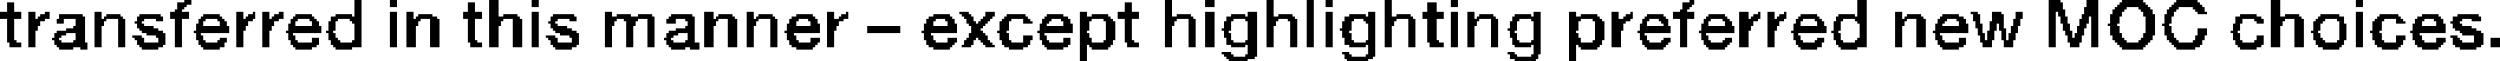 <?xml version="1.0" encoding="UTF-8" standalone="no"?>
<svg xmlns:xlink="http://www.w3.org/1999/xlink" height="1.3px" width="52.9px" xmlns="http://www.w3.org/2000/svg">
  <g transform="matrix(1.0, 0.0, 0.0, 1.0, -62.85, -80.8)">
    <path d="M66.75 80.8 L66.9 80.8 66.9 80.85 66.75 80.85 66.75 80.8 M70.35 80.8 L70.5 80.8 70.5 81.15 70.35 81.15 70.35 80.8 M71.1 80.8 L71.25 80.8 71.25 80.95 71.1 80.95 71.1 80.8 M73.2 80.8 L73.4 80.8 73.4 81.15 73.2 81.15 73.2 80.8 M74.1 80.8 L74.25 80.8 74.25 80.95 74.1 80.95 74.1 80.8 M87.5 80.8 L87.65 80.8 87.65 81.15 87.5 81.15 87.5 80.8 M88.35 80.8 L88.55 80.8 88.55 80.95 88.35 80.95 88.35 80.8 M89.65 80.8 L89.8 80.8 89.8 81.15 89.65 81.15 89.65 80.8 M90.5 80.8 L90.65 80.8 90.65 81.8 90.5 81.8 90.5 80.8 M90.9 80.8 L91.05 80.8 91.05 80.95 90.9 80.95 90.9 80.8 M92.15 80.8 L92.3 80.8 92.3 81.15 92.15 81.15 92.15 80.8 M93.55 80.8 L93.7 80.8 93.7 80.95 93.55 80.95 93.55 80.8 M98.6 80.8 L98.7 80.8 98.7 80.85 98.6 80.85 98.6 80.8 M102.15 80.8 L102.35 80.8 102.35 81.15 102.15 81.15 102.15 80.8 M106.2 80.8 L106.45 80.8 106.45 80.85 106.2 80.85 106.2 80.8 M107.0 80.8 L107.25 80.8 107.25 80.95 107.0 80.95 107.0 80.8 M107.75 80.8 L108.2 80.8 108.2 80.85 107.75 80.85 107.75 80.8 M108.9 80.8 L109.35 80.8 109.35 80.85 108.9 80.85 108.9 80.8 M110.9 80.8 L111.1 80.8 111.1 81.15 110.9 81.15 110.9 80.8 M112.7 80.8 L112.85 80.8 112.85 80.95 112.7 80.95 112.7 80.8 M63.0 80.85 L63.15 80.85 63.15 81.05 63.0 81.05 63.0 80.85 M66.6 80.85 L66.9 80.85 66.9 80.9 66.6 80.9 66.6 80.85 M72.75 80.85 L72.9 80.85 72.9 81.05 72.75 81.05 72.75 80.85 M86.65 80.85 L86.8 80.85 86.8 81.05 86.65 81.05 86.65 80.85 M93.05 80.85 L93.25 80.85 93.25 81.05 93.05 81.05 93.05 80.85 M98.45 80.85 L98.7 80.85 98.7 80.9 98.45 80.9 98.45 80.85 M106.2 80.85 L106.5 80.85 106.5 81.0 106.2 81.0 106.2 80.85 M107.7 80.85 L108.25 80.85 108.25 80.9 107.7 80.9 107.7 80.85 M108.85 80.85 L109.4 80.85 109.4 80.9 108.85 80.9 108.85 80.85 M66.6 80.9 L66.8 80.9 66.8 80.95 66.6 80.95 66.6 80.9 M98.45 80.9 L98.65 80.9 98.65 80.95 98.45 80.95 98.45 80.9 M107.65 80.9 L108.3 80.9 108.3 80.95 107.65 80.95 107.65 80.9 M108.8 80.9 L109.45 80.9 109.45 80.95 108.8 80.95 108.8 80.9 M66.6 80.95 L66.75 80.95 66.75 81.0 66.6 81.0 66.6 80.95 M98.45 80.95 L98.6 80.95 98.6 81.0 98.45 81.0 98.45 80.95 M106.95 80.95 L107.25 80.95 107.25 81.1 106.95 81.1 106.95 80.95 M107.6 80.95 L107.85 80.95 107.85 81.0 107.6 81.0 107.6 80.95 M108.1 80.95 L108.35 80.95 108.35 81.0 108.1 81.0 108.1 80.95 M108.75 80.95 L108.95 80.95 108.95 81.0 108.75 81.0 108.75 80.95 M109.25 80.95 L109.5 80.95 109.5 81.0 109.25 81.0 109.25 80.95 M66.55 81.0 L66.7 81.0 66.7 81.05 66.55 81.05 66.55 81.0 M98.4 81.0 L98.55 81.0 98.55 81.05 98.4 81.05 98.4 81.0 M106.2 81.0 L106.55 81.0 106.55 81.05 106.2 81.05 106.2 81.0 M107.55 81.0 L107.8 81.0 107.8 81.05 107.55 81.05 107.55 81.0 M108.15 81.0 L108.4 81.0 108.4 81.05 108.15 81.05 108.15 81.0 M108.7 81.0 L108.9 81.0 108.9 81.05 108.7 81.05 108.7 81.0 M109.3 81.0 L109.5 81.0 109.5 81.05 109.3 81.05 109.3 81.0 M62.85 81.05 L63.3 81.05 63.3 81.2 62.85 81.2 62.85 81.05 M63.45 81.05 L63.6 81.05 63.6 81.2 63.45 81.2 63.45 81.05 M63.8 81.05 L63.9 81.05 63.9 81.1 63.8 81.1 63.8 81.05 M64.85 81.05 L65.0 81.05 65.0 81.2 64.85 81.2 64.85 81.05 M66.45 81.05 L66.85 81.05 66.85 81.2 66.45 81.2 66.45 81.05 M67.85 81.05 L68.0 81.05 68.0 81.2 67.85 81.2 67.85 81.05 M68.2 81.05 L68.25 81.05 68.25 81.1 68.2 81.1 68.2 81.05 M68.4 81.05 L68.55 81.05 68.55 81.2 68.4 81.2 68.4 81.05 M68.75 81.05 L68.85 81.05 68.85 81.1 68.75 81.1 68.75 81.05 M71.1 81.05 L71.25 81.05 71.25 81.8 71.1 81.8 71.1 81.05 M71.45 81.05 L71.6 81.05 71.6 81.2 71.45 81.2 71.45 81.05 M72.65 81.05 L73.05 81.05 73.05 81.2 72.65 81.2 72.65 81.05 M74.1 81.05 L74.25 81.05 74.25 81.8 74.1 81.8 74.1 81.05 M75.65 81.05 L75.8 81.05 75.8 81.15 75.65 81.15 75.65 81.05 M77.75 81.05 L77.95 81.05 77.95 81.2 77.75 81.2 77.75 81.05 M78.65 81.05 L78.8 81.05 78.8 81.2 78.65 81.2 78.65 81.05 M80.35 81.05 L80.5 81.05 80.5 81.2 80.35 81.2 80.35 81.05 M80.75 81.05 L80.8 81.05 80.8 81.1 80.75 81.1 80.75 81.05 M83.15 81.05 L83.35 81.05 83.35 81.1 83.15 81.1 83.15 81.05 M83.7 81.05 L83.9 81.05 83.9 81.15 83.7 81.15 83.7 81.05 M85.7 81.05 L85.85 81.05 85.85 81.15 85.7 81.15 85.7 81.05 M86.5 81.05 L86.95 81.05 86.95 81.2 86.5 81.2 86.5 81.05 M88.35 81.05 L88.55 81.05 88.55 81.8 88.35 81.8 88.35 81.05 M89.25 81.05 L89.45 81.05 89.45 81.15 89.25 81.15 89.25 81.05 M90.9 81.05 L91.05 81.05 91.05 81.8 90.9 81.8 90.9 81.05 M91.8 81.05 L91.95 81.05 91.95 81.15 91.8 81.15 91.8 81.05 M92.95 81.05 L93.4 81.05 93.4 81.2 92.95 81.2 92.95 81.05 M93.55 81.05 L93.7 81.05 93.7 81.8 93.55 81.8 93.55 81.05 M93.9 81.05 L94.05 81.05 94.05 81.2 93.9 81.2 93.9 81.05 M95.3 81.05 L95.45 81.05 95.45 81.15 95.3 81.15 95.3 81.05 M96.05 81.05 L96.2 81.05 96.2 81.15 96.05 81.15 96.05 81.05 M96.95 81.05 L97.1 81.05 97.1 81.2 96.95 81.2 96.95 81.05 M97.35 81.05 L97.4 81.05 97.4 81.1 97.35 81.1 97.35 81.05 M98.25 81.05 L98.7 81.05 98.7 81.2 98.25 81.2 98.25 81.05 M99.65 81.05 L99.85 81.05 99.85 81.2 99.65 81.2 99.65 81.05 M100.05 81.05 L100.1 81.05 100.1 81.1 100.05 81.1 100.05 81.05 M100.25 81.05 L100.4 81.05 100.4 81.2 100.25 81.2 100.25 81.05 M100.6 81.05 L100.65 81.05 100.65 81.1 100.6 81.1 100.6 81.05 M102.95 81.05 L103.1 81.05 103.1 81.2 102.95 81.2 102.95 81.05 M104.55 81.05 L104.7 81.05 104.7 81.1 104.55 81.1 104.55 81.05 M105.0 81.05 L105.2 81.05 105.2 81.1 105.0 81.1 105.0 81.05 M105.5 81.05 L105.65 81.05 105.65 81.2 105.5 81.2 105.5 81.05 M106.2 81.05 L106.35 81.05 106.35 81.8 106.2 81.8 106.2 81.05 M106.4 81.05 L106.55 81.05 106.55 81.15 106.4 81.15 106.4 81.05 M107.55 81.05 L107.75 81.05 107.75 81.1 107.55 81.1 107.55 81.05 M108.2 81.05 L108.4 81.05 108.4 81.1 108.2 81.1 108.2 81.05 M108.7 81.05 L108.85 81.05 108.85 81.1 108.7 81.1 108.7 81.05 M109.35 81.05 L109.55 81.05 109.55 81.1 109.35 81.1 109.35 81.05 M112.7 81.05 L112.85 81.05 112.85 81.8 112.7 81.8 112.7 81.05 M63.7 81.1 L63.9 81.1 63.9 81.15 63.7 81.15 63.7 81.1 M64.1 81.1 L64.6 81.1 64.6 81.15 64.1 81.15 64.1 81.1 M65.1 81.1 L65.4 81.1 65.4 81.15 65.1 81.15 65.1 81.1 M65.8 81.1 L66.25 81.1 66.25 81.15 65.8 81.15 65.8 81.1 M67.15 81.1 L67.5 81.1 67.5 81.15 67.15 81.15 67.15 81.1 M68.1 81.1 L68.25 81.1 68.25 81.15 68.1 81.15 68.1 81.1 M68.65 81.1 L68.85 81.1 68.85 81.15 68.65 81.15 68.65 81.1 M69.1 81.1 L69.45 81.1 69.45 81.15 69.1 81.15 69.1 81.1 M69.95 81.1 L70.3 81.1 70.3 81.15 69.95 81.15 69.95 81.1 M71.7 81.1 L72.0 81.1 72.0 81.15 71.7 81.15 71.7 81.1 M73.5 81.1 L73.8 81.1 73.8 81.15 73.5 81.15 73.5 81.1 M74.55 81.1 L75.0 81.1 75.0 81.15 74.55 81.15 74.55 81.1 M75.9 81.1 L76.2 81.1 76.2 81.15 75.9 81.15 75.9 81.1 M76.35 81.1 L76.65 81.1 76.65 81.15 76.35 81.15 76.35 81.1 M77.05 81.1 L77.5 81.1 77.5 81.15 77.05 81.15 77.05 81.1 M78.05 81.1 L78.35 81.1 78.35 81.15 78.05 81.15 78.05 81.1 M78.9 81.1 L79.2 81.1 79.2 81.15 78.9 81.15 78.9 81.1 M79.7 81.1 L80.05 81.1 80.05 81.15 79.7 81.15 79.7 81.1 M80.65 81.1 L80.8 81.1 80.8 81.15 80.65 81.15 80.65 81.1 M82.6 81.1 L82.95 81.1 82.95 81.15 82.6 81.15 82.6 81.1 M83.2 81.1 L83.4 81.1 83.4 81.15 83.2 81.15 83.2 81.1 M84.15 81.1 L84.55 81.1 84.55 81.15 84.15 81.15 84.15 81.1 M85.0 81.1 L85.35 81.1 85.35 81.15 85.0 81.15 85.0 81.1 M85.95 81.1 L86.3 81.1 86.3 81.15 85.95 81.15 85.95 81.1 M87.75 81.1 L88.05 81.1 88.05 81.15 87.75 81.15 87.75 81.1 M88.9 81.1 L89.2 81.1 89.2 81.15 88.9 81.15 88.9 81.1 M89.9 81.1 L90.2 81.1 90.2 81.15 89.9 81.15 89.9 81.1 M91.4 81.1 L91.75 81.1 91.75 81.15 91.4 81.15 91.4 81.1 M92.4 81.1 L92.7 81.1 92.7 81.15 92.4 81.15 92.4 81.1 M94.15 81.1 L94.45 81.1 94.45 81.15 94.15 81.15 94.15 81.1 M94.9 81.1 L95.25 81.1 95.25 81.15 94.9 81.15 94.9 81.1 M96.3 81.1 L96.65 81.1 96.65 81.15 96.3 81.15 96.3 81.1 M97.25 81.1 L97.4 81.1 97.4 81.15 97.25 81.15 97.25 81.1 M97.7 81.1 L98.05 81.1 98.05 81.15 97.7 81.15 97.7 81.1 M99.0 81.1 L99.35 81.1 99.35 81.15 99.0 81.15 99.0 81.1 M99.95 81.1 L100.1 81.1 100.1 81.15 99.95 81.15 99.95 81.1 M100.5 81.1 L100.65 81.1 100.65 81.15 100.5 81.15 100.5 81.1 M100.95 81.1 L101.3 81.1 101.3 81.15 100.95 81.15 100.95 81.1 M101.75 81.1 L102.1 81.1 102.1 81.15 101.75 81.15 101.75 81.1 M103.2 81.1 L103.5 81.1 103.5 81.15 103.2 81.15 103.2 81.1 M103.95 81.1 L104.3 81.1 104.3 81.15 103.95 81.15 103.95 81.1 M104.6 81.1 L104.75 81.1 104.75 81.25 104.6 81.25 104.6 81.1 M105.0 81.1 L105.25 81.1 105.25 81.25 105.0 81.25 105.0 81.1 M106.9 81.1 L107.25 81.1 107.25 81.15 106.9 81.15 106.9 81.1 M107.5 81.1 L107.75 81.1 107.75 81.15 107.5 81.15 107.5 81.1 M108.2 81.1 L108.45 81.1 108.45 81.15 108.2 81.15 108.2 81.1 M108.65 81.1 L108.85 81.1 108.85 81.15 108.65 81.15 108.65 81.1 M110.25 81.1 L110.6 81.1 110.6 81.15 110.25 81.15 110.25 81.1 M111.2 81.1 L111.5 81.1 111.5 81.15 111.2 81.15 111.2 81.1 M111.95 81.1 L112.35 81.1 112.35 81.15 111.95 81.15 111.95 81.1 M113.2 81.1 L113.6 81.1 113.6 81.15 113.2 81.15 113.2 81.1 M114.1 81.1 L114.45 81.1 114.45 81.15 114.1 81.15 114.1 81.1 M114.85 81.1 L115.3 81.1 115.3 81.15 114.85 81.15 114.85 81.1 M63.65 81.15 L63.9 81.15 63.9 81.2 63.65 81.2 63.65 81.15 M64.1 81.15 L64.65 81.15 64.65 81.2 64.1 81.2 64.1 81.15 M65.05 81.15 L65.45 81.15 65.45 81.2 65.05 81.2 65.05 81.15 M65.75 81.15 L66.3 81.15 66.3 81.2 65.75 81.2 65.75 81.15 M67.1 81.15 L67.55 81.15 67.55 81.2 67.1 81.2 67.1 81.15 M68.05 81.15 L68.25 81.15 68.25 81.2 68.05 81.2 68.05 81.15 M68.6 81.15 L68.85 81.15 68.85 81.2 68.6 81.2 68.6 81.15 M69.05 81.15 L69.5 81.15 69.5 81.2 69.05 81.2 69.05 81.15 M69.85 81.15 L70.5 81.15 70.5 81.2 69.85 81.2 69.85 81.15 M71.65 81.15 L72.1 81.15 72.1 81.2 71.65 81.2 71.65 81.15 M73.2 81.15 L73.85 81.15 73.85 81.2 73.2 81.2 73.2 81.15 M74.5 81.15 L75.05 81.15 75.05 81.2 74.5 81.2 74.5 81.15 M75.65 81.15 L76.7 81.15 76.7 81.2 75.65 81.2 75.65 81.15 M77.0 81.15 L77.55 81.15 77.55 81.2 77.0 81.2 77.0 81.15 M78.0 81.15 L78.4 81.15 78.4 81.2 78.0 81.2 78.0 81.15 M78.85 81.15 L79.25 81.15 79.25 81.2 78.85 81.2 78.85 81.15 M79.6 81.15 L80.1 81.15 80.1 81.2 79.6 81.2 79.6 81.15 M80.6 81.15 L80.8 81.15 80.8 81.2 80.6 81.2 80.6 81.15 M82.5 81.15 L83.0 81.15 83.0 81.2 82.5 81.2 82.5 81.15 M83.25 81.15 L83.45 81.15 83.45 81.2 83.25 81.2 83.25 81.15 M83.65 81.15 L83.85 81.15 83.85 81.2 83.65 81.2 83.65 81.15 M84.1 81.15 L84.6 81.15 84.6 81.2 84.1 81.2 84.1 81.15 M84.95 81.15 L85.45 81.15 85.45 81.2 84.95 81.2 84.95 81.15 M85.7 81.15 L86.35 81.15 86.35 81.2 85.7 81.2 85.7 81.15 M87.5 81.15 L88.1 81.15 88.1 81.2 87.5 81.2 87.5 81.15 M88.8 81.15 L89.45 81.15 89.45 81.2 88.8 81.2 88.8 81.15 M89.65 81.15 L90.25 81.15 90.25 81.2 89.65 81.2 89.65 81.15 M91.3 81.15 L91.95 81.15 91.95 81.2 91.3 81.2 91.3 81.15 M92.15 81.15 L92.75 81.15 92.75 81.2 92.15 81.2 92.15 81.15 M94.1 81.15 L94.5 81.15 94.5 81.2 94.1 81.2 94.1 81.15 M94.85 81.15 L95.45 81.15 95.45 81.2 94.85 81.2 94.85 81.15 M96.05 81.15 L96.7 81.15 96.7 81.2 96.05 81.2 96.05 81.15 M97.2 81.15 L97.4 81.15 97.4 81.2 97.2 81.2 97.2 81.15 M97.65 81.15 L98.1 81.15 98.1 81.2 97.65 81.2 97.65 81.15 M98.95 81.15 L99.4 81.15 99.4 81.2 98.95 81.2 98.95 81.15 M99.9 81.15 L100.1 81.15 100.1 81.2 99.9 81.2 99.9 81.15 M100.45 81.15 L100.65 81.15 100.65 81.2 100.45 81.2 100.45 81.15 M100.9 81.15 L101.35 81.15 101.35 81.2 100.9 81.2 100.9 81.15 M101.7 81.15 L102.35 81.15 102.35 81.2 101.7 81.2 101.7 81.15 M103.15 81.15 L103.55 81.15 103.55 81.2 103.15 81.2 103.15 81.15 M103.9 81.15 L104.4 81.15 104.4 81.2 103.9 81.2 103.9 81.15 M106.45 81.15 L106.6 81.15 106.6 81.3 106.45 81.3 106.45 81.15 M106.9 81.15 L107.05 81.15 107.05 81.2 106.9 81.2 106.9 81.15 M107.1 81.15 L107.25 81.15 107.25 81.8 107.1 81.8 107.1 81.15 M107.5 81.15 L107.7 81.15 107.7 81.3 107.5 81.3 107.5 81.15 M108.25 81.15 L108.45 81.15 108.45 81.5 108.25 81.5 108.25 81.15 M108.65 81.15 L108.8 81.15 108.8 81.3 108.65 81.3 108.65 81.15 M110.15 81.15 L110.7 81.15 110.7 81.2 110.15 81.2 110.15 81.15 M110.9 81.15 L111.55 81.15 111.55 81.2 110.9 81.2 110.9 81.15 M111.9 81.15 L112.45 81.15 112.45 81.2 111.9 81.2 111.9 81.15 M113.15 81.15 L113.65 81.15 113.65 81.2 113.15 81.2 113.15 81.15 M114.0 81.15 L114.5 81.15 114.5 81.2 114.0 81.2 114.0 81.15 M114.75 81.15 L115.35 81.15 115.35 81.2 114.75 81.2 114.75 81.15 M63.0 81.2 L63.15 81.2 63.15 81.65 63.0 81.65 63.0 81.2 M63.45 81.2 L63.8 81.2 63.8 81.25 63.45 81.25 63.45 81.2 M64.05 81.2 L64.2 81.2 64.2 81.3 64.05 81.3 64.05 81.2 M64.45 81.2 L64.65 81.2 64.65 81.35 64.45 81.35 64.45 81.2 M64.85 81.2 L65.1 81.2 65.1 81.25 64.85 81.25 64.85 81.2 M65.35 81.2 L65.5 81.2 65.5 81.8 65.35 81.8 65.35 81.2 M65.75 81.2 L65.9 81.2 65.9 81.25 65.75 81.25 65.75 81.2 M66.15 81.2 L66.3 81.2 66.3 81.25 66.15 81.25 66.15 81.2 M66.55 81.2 L66.7 81.2 66.7 81.8 66.55 81.8 66.55 81.2 M67.05 81.2 L67.2 81.2 67.2 81.25 67.05 81.25 67.05 81.2 M67.45 81.2 L67.6 81.2 67.6 81.25 67.45 81.25 67.45 81.2 M67.85 81.2 L68.2 81.2 68.2 81.25 67.85 81.25 67.85 81.2 M68.4 81.2 L68.75 81.2 68.75 81.25 68.4 81.25 68.4 81.2 M69.0 81.2 L69.15 81.2 69.15 81.25 69.0 81.25 69.0 81.2 M69.4 81.2 L69.55 81.2 69.55 81.25 69.4 81.25 69.4 81.2 M69.85 81.2 L70.0 81.2 70.0 81.25 69.85 81.25 69.85 81.2 M70.25 81.2 L70.5 81.2 70.5 81.25 70.25 81.25 70.25 81.2 M71.45 81.2 L71.75 81.2 71.75 81.25 71.45 81.25 71.45 81.2 M71.95 81.2 L72.15 81.2 72.15 81.8 71.95 81.8 71.95 81.2 M72.75 81.2 L72.9 81.2 72.9 81.65 72.75 81.65 72.75 81.2 M73.2 81.2 L73.5 81.2 73.5 81.25 73.2 81.25 73.2 81.2 M73.7 81.2 L73.9 81.2 73.9 81.8 73.7 81.8 73.7 81.2 M74.5 81.2 L74.65 81.2 74.65 81.25 74.5 81.25 74.5 81.2 M74.9 81.2 L75.05 81.2 75.05 81.25 74.9 81.25 74.9 81.2 M75.65 81.2 L75.9 81.2 75.9 81.25 75.65 81.25 75.65 81.2 M76.05 81.2 L76.35 81.2 76.35 81.25 76.05 81.25 76.05 81.2 M76.55 81.2 L76.7 81.2 76.7 81.8 76.55 81.8 76.55 81.2 M76.95 81.2 L77.15 81.2 77.15 81.3 76.95 81.3 76.95 81.2 M77.35 81.2 L77.55 81.2 77.55 81.25 77.35 81.25 77.35 81.2 M77.75 81.2 L78.05 81.2 78.05 81.25 77.75 81.25 77.75 81.2 M78.25 81.2 L78.45 81.2 78.45 81.8 78.25 81.8 78.25 81.2 M78.65 81.2 L78.9 81.2 78.9 81.25 78.65 81.25 78.65 81.2 M79.15 81.2 L79.3 81.2 79.3 81.8 79.15 81.8 79.15 81.2 M79.55 81.2 L79.75 81.2 79.75 81.25 79.55 81.25 79.55 81.2 M79.95 81.2 L80.15 81.2 80.15 81.25 79.95 81.25 79.95 81.2 M80.35 81.2 L80.7 81.2 80.7 81.25 80.35 81.25 80.35 81.2 M82.45 81.2 L82.65 81.2 82.65 81.25 82.45 81.25 82.45 81.2 M82.85 81.2 L83.05 81.2 83.05 81.25 82.85 81.25 82.85 81.2 M83.3 81.2 L83.45 81.2 83.45 81.25 83.3 81.25 83.3 81.2 M83.6 81.2 L83.8 81.2 83.8 81.25 83.6 81.25 83.6 81.2 M84.05 81.2 L84.25 81.2 84.25 81.25 84.05 81.25 84.05 81.2 M84.5 81.2 L84.65 81.2 84.65 81.25 84.5 81.25 84.5 81.2 M84.9 81.2 L85.1 81.2 85.1 81.25 84.9 81.25 84.9 81.2 M85.3 81.2 L85.5 81.2 85.5 81.25 85.3 81.25 85.3 81.2 M85.7 81.2 L85.95 81.2 85.95 81.25 85.7 81.25 85.7 81.2 M86.2 81.2 L86.4 81.2 86.4 81.25 86.2 81.25 86.2 81.2 M86.65 81.2 L86.8 81.2 86.8 81.65 86.65 81.65 86.65 81.2 M87.5 81.2 L87.75 81.2 87.75 81.25 87.5 81.25 87.5 81.2 M88.0 81.2 L88.15 81.2 88.15 81.8 88.0 81.8 88.0 81.2 M88.8 81.2 L88.95 81.2 88.95 81.25 88.8 81.25 88.8 81.2 M89.2 81.2 L89.45 81.2 89.45 81.25 89.2 81.25 89.2 81.2 M89.65 81.2 L89.9 81.2 89.9 81.25 89.65 81.25 89.65 81.2 M90.1 81.2 L90.3 81.2 90.3 81.25 90.1 81.25 90.1 81.2 M91.3 81.2 L91.5 81.2 91.5 81.25 91.3 81.25 91.3 81.2 M91.7 81.2 L91.95 81.2 91.95 81.25 91.7 81.25 91.7 81.2 M92.15 81.2 L92.4 81.2 92.4 81.25 92.15 81.25 92.15 81.2 M92.65 81.2 L92.8 81.2 92.8 81.8 92.65 81.8 92.65 81.2 M93.05 81.2 L93.25 81.2 93.25 81.65 93.05 81.65 93.05 81.2 M93.9 81.2 L94.15 81.2 94.15 81.25 93.9 81.25 93.9 81.2 M94.4 81.2 L94.55 81.2 94.55 81.8 94.4 81.8 94.4 81.2 M94.85 81.2 L95.0 81.2 95.0 81.25 94.85 81.25 94.85 81.2 M95.25 81.2 L95.45 81.2 95.45 81.25 95.25 81.25 95.25 81.2 M96.05 81.2 L96.3 81.2 96.3 81.25 96.05 81.25 96.05 81.2 M96.55 81.2 L96.75 81.2 96.75 81.25 96.55 81.25 96.55 81.2 M96.95 81.2 L97.35 81.2 97.35 81.25 96.95 81.25 96.95 81.2 M97.6 81.2 L97.75 81.2 97.75 81.25 97.6 81.25 97.6 81.2 M97.95 81.2 L98.15 81.2 98.15 81.25 97.95 81.25 97.95 81.2 M98.4 81.2 L98.55 81.2 98.55 81.8 98.4 81.8 98.4 81.2 M98.9 81.2 L99.05 81.2 99.05 81.25 98.9 81.25 98.9 81.2 M99.3 81.2 L99.45 81.2 99.45 81.25 99.3 81.25 99.3 81.2 M99.65 81.2 L100.05 81.2 100.05 81.25 99.65 81.25 99.65 81.2 M100.25 81.2 L100.6 81.2 100.6 81.25 100.25 81.25 100.25 81.2 M100.85 81.2 L101.0 81.2 101.0 81.25 100.85 81.25 100.85 81.2 M101.25 81.2 L101.4 81.2 101.4 81.25 101.25 81.25 101.25 81.2 M101.7 81.2 L101.85 81.2 101.85 81.25 101.7 81.25 101.7 81.2 M102.1 81.2 L102.35 81.2 102.35 81.25 102.1 81.25 102.1 81.2 M102.95 81.2 L103.2 81.2 103.2 81.25 102.95 81.25 102.95 81.2 M103.4 81.2 L103.6 81.2 103.6 81.8 103.4 81.8 103.4 81.2 M103.85 81.2 L104.05 81.2 104.05 81.25 103.85 81.25 103.85 81.2 M104.25 81.2 L104.45 81.2 104.45 81.25 104.25 81.25 104.25 81.2 M105.45 81.2 L105.6 81.2 105.6 81.35 105.45 81.35 105.45 81.2 M106.85 81.2 L107.05 81.2 107.05 81.3 106.85 81.3 106.85 81.2 M110.15 81.2 L110.3 81.2 110.3 81.3 110.15 81.3 110.15 81.2 M110.55 81.2 L110.75 81.2 110.75 81.25 110.55 81.25 110.55 81.2 M110.9 81.2 L111.2 81.2 111.2 81.25 110.9 81.25 110.9 81.2 M111.4 81.2 L111.6 81.2 111.6 81.8 111.4 81.8 111.4 81.2 M111.85 81.2 L112.05 81.2 112.05 81.25 111.85 81.25 111.85 81.2 M112.3 81.2 L112.45 81.2 112.45 81.25 112.3 81.25 112.3 81.2 M113.1 81.2 L113.3 81.2 113.3 81.25 113.1 81.25 113.1 81.2 M113.55 81.2 L113.7 81.2 113.7 81.25 113.55 81.25 113.55 81.2 M113.95 81.2 L114.15 81.2 114.15 81.25 113.95 81.25 113.95 81.2 M114.35 81.2 L114.55 81.2 114.55 81.25 114.35 81.25 114.35 81.2 M114.75 81.2 L114.95 81.2 114.95 81.25 114.75 81.25 114.75 81.2 M115.15 81.2 L115.35 81.2 115.35 81.25 115.15 81.25 115.15 81.2 M63.45 81.25 L63.7 81.25 63.7 81.35 63.45 81.35 63.45 81.25 M64.85 81.25 L65.05 81.25 65.05 81.35 64.85 81.35 64.85 81.25 M65.7 81.25 L65.85 81.25 65.85 81.3 65.7 81.3 65.7 81.25 M67.05 81.25 L67.15 81.25 67.15 81.3 67.05 81.3 67.05 81.25 M67.5 81.25 L67.65 81.25 67.65 81.35 67.5 81.35 67.5 81.25 M67.85 81.25 L68.1 81.25 68.1 81.35 67.85 81.35 67.85 81.25 M68.4 81.25 L68.65 81.25 68.65 81.35 68.4 81.35 68.4 81.25 M69.0 81.25 L69.1 81.25 69.1 81.3 69.0 81.3 69.0 81.25 M69.45 81.25 L69.6 81.25 69.6 81.35 69.45 81.35 69.45 81.25 M69.8 81.25 L69.95 81.25 69.95 81.45 69.8 81.45 69.8 81.25 M70.3 81.25 L70.5 81.25 70.5 81.3 70.3 81.3 70.3 81.25 M71.45 81.25 L71.7 81.25 71.7 81.35 71.45 81.35 71.45 81.25 M73.2 81.25 L73.45 81.25 73.45 81.35 73.2 81.35 73.2 81.25 M74.45 81.25 L74.6 81.25 74.6 81.3 74.45 81.3 74.45 81.25 M75.65 81.25 L75.85 81.25 75.85 81.35 75.65 81.35 75.65 81.25 M76.1 81.25 L76.3 81.25 76.3 81.35 76.1 81.35 76.1 81.25 M77.4 81.25 L77.55 81.25 77.55 81.35 77.4 81.35 77.4 81.25 M77.75 81.25 L78.0 81.25 78.0 81.35 77.75 81.35 77.75 81.25 M78.65 81.25 L78.85 81.25 78.85 81.35 78.65 81.35 78.65 81.25 M79.55 81.25 L79.7 81.25 79.7 81.3 79.55 81.3 79.55 81.25 M80.0 81.25 L80.15 81.25 80.15 81.3 80.0 81.3 80.0 81.25 M80.35 81.25 L80.6 81.25 80.6 81.35 80.35 81.35 80.35 81.25 M82.45 81.25 L82.6 81.25 82.6 81.3 82.45 81.3 82.45 81.25 M82.9 81.25 L83.05 81.25 83.05 81.3 82.9 81.3 82.9 81.25 M83.3 81.25 L83.5 81.25 83.5 81.3 83.3 81.3 83.3 81.25 M83.55 81.25 L83.75 81.25 83.75 81.3 83.55 81.3 83.55 81.25 M84.0 81.25 L84.2 81.25 84.2 81.45 84.0 81.45 84.0 81.25 M84.5 81.25 L84.7 81.25 84.7 81.3 84.5 81.3 84.5 81.25 M84.9 81.25 L85.05 81.25 85.05 81.3 84.9 81.3 84.9 81.25 M85.35 81.25 L85.5 81.25 85.5 81.3 85.35 81.3 85.35 81.25 M85.7 81.25 L85.9 81.25 85.9 81.45 85.7 81.45 85.7 81.25 M86.25 81.25 L86.45 81.25 86.45 81.65 86.25 81.65 86.25 81.25 M87.5 81.25 L87.7 81.25 87.7 81.35 87.5 81.35 87.5 81.25 M88.75 81.25 L88.9 81.25 88.9 81.4 88.75 81.4 88.75 81.25 M89.25 81.25 L89.45 81.25 89.45 81.65 89.25 81.65 89.25 81.25 M89.65 81.25 L89.85 81.25 89.85 81.35 89.65 81.35 89.65 81.25 M90.15 81.25 L90.3 81.25 90.3 81.8 90.15 81.8 90.15 81.25 M91.25 81.25 L91.45 81.25 91.45 81.4 91.25 81.4 91.25 81.25 M91.75 81.25 L91.95 81.25 91.95 81.3 91.75 81.3 91.75 81.25 M92.15 81.25 L92.35 81.25 92.35 81.35 92.15 81.35 92.15 81.25 M93.9 81.25 L94.1 81.25 94.1 81.35 93.9 81.35 93.9 81.25 M94.8 81.25 L94.95 81.25 94.95 81.4 94.8 81.4 94.8 81.25 M95.3 81.25 L95.45 81.25 95.45 81.65 95.3 81.65 95.3 81.25 M96.05 81.25 L96.25 81.25 96.25 81.45 96.05 81.45 96.05 81.25 M96.6 81.25 L96.8 81.25 96.8 81.65 96.6 81.65 96.6 81.25 M96.95 81.25 L97.25 81.25 97.25 81.3 96.95 81.3 96.95 81.25 M97.6 81.25 L97.7 81.25 97.7 81.3 97.6 81.3 97.6 81.25 M98.0 81.25 L98.15 81.25 98.15 81.3 98.0 81.3 98.0 81.25 M98.9 81.25 L99.0 81.25 99.0 81.3 98.9 81.3 98.9 81.25 M99.35 81.25 L99.5 81.25 99.5 81.35 99.35 81.35 99.35 81.25 M99.65 81.25 L99.95 81.25 99.95 81.35 99.65 81.35 99.65 81.25 M100.25 81.25 L100.5 81.25 100.5 81.35 100.25 81.35 100.25 81.25 M100.85 81.25 L100.95 81.25 100.95 81.3 100.85 81.3 100.85 81.25 M101.3 81.25 L101.45 81.25 101.45 81.35 101.3 81.35 101.3 81.25 M101.65 81.25 L101.8 81.25 101.8 81.45 101.65 81.45 101.65 81.25 M102.15 81.25 L102.35 81.25 102.35 81.3 102.15 81.3 102.15 81.25 M102.95 81.25 L103.15 81.25 103.15 81.35 102.95 81.35 102.95 81.25 M103.85 81.25 L104.0 81.25 104.0 81.3 103.85 81.3 103.85 81.25 M104.3 81.25 L104.45 81.25 104.45 81.3 104.3 81.3 104.3 81.25 M104.65 81.25 L104.75 81.25 104.75 81.3 104.65 81.3 104.65 81.25 M104.95 81.25 L105.25 81.25 105.25 81.3 104.95 81.3 104.95 81.25 M110.6 81.25 L110.75 81.25 110.75 81.3 110.6 81.3 110.6 81.25 M110.9 81.25 L111.15 81.25 111.15 81.35 110.9 81.35 110.9 81.25 M111.8 81.25 L112.0 81.25 112.0 81.3 111.8 81.3 111.8 81.25 M112.35 81.25 L112.45 81.25 112.45 81.3 112.35 81.3 112.35 81.25 M113.05 81.25 L113.25 81.25 113.25 81.45 113.05 81.45 113.05 81.25 M113.55 81.25 L113.75 81.25 113.75 81.3 113.55 81.3 113.55 81.25 M113.95 81.25 L114.1 81.25 114.1 81.3 113.95 81.3 113.95 81.25 M114.4 81.25 L114.55 81.25 114.55 81.3 114.4 81.3 114.4 81.25 M114.7 81.25 L114.9 81.25 114.9 81.3 114.7 81.3 114.7 81.25 M65.75 81.3 L65.9 81.3 65.9 81.35 65.75 81.35 65.75 81.3 M67.0 81.3 L67.15 81.3 67.15 81.35 67.0 81.35 67.0 81.3 M68.95 81.3 L69.1 81.3 69.1 81.35 68.95 81.35 68.95 81.3 M70.35 81.3 L70.5 81.3 70.5 81.65 70.35 81.65 70.35 81.3 M74.5 81.3 L74.65 81.3 74.65 81.35 74.5 81.35 74.5 81.3 M79.5 81.3 L79.7 81.3 79.7 81.35 79.5 81.35 79.5 81.3 M80.0 81.3 L80.2 81.3 80.2 81.35 80.0 81.35 80.0 81.3 M82.4 81.3 L82.6 81.3 82.6 81.35 82.4 81.35 82.4 81.3 M82.9 81.3 L83.1 81.3 83.1 81.35 82.9 81.35 82.9 81.3 M83.35 81.3 L83.7 81.3 83.7 81.35 83.35 81.35 83.35 81.3 M84.85 81.3 L85.0 81.3 85.0 81.35 84.85 81.35 84.85 81.3 M85.35 81.3 L85.55 81.3 85.55 81.35 85.35 81.35 85.35 81.3 M91.8 81.3 L91.95 81.3 91.95 81.65 91.8 81.65 91.8 81.3 M96.95 81.3 L97.2 81.3 97.2 81.45 96.95 81.45 96.95 81.3 M97.55 81.3 L97.7 81.3 97.7 81.35 97.55 81.35 97.55 81.3 M98.05 81.3 L98.15 81.3 98.15 81.35 98.05 81.35 98.05 81.3 M98.85 81.3 L99.0 81.3 99.0 81.35 98.85 81.35 98.85 81.3 M100.8 81.3 L100.95 81.3 100.95 81.35 100.8 81.35 100.8 81.3 M102.2 81.3 L102.35 81.3 102.35 81.6 102.2 81.6 102.2 81.3 M103.8 81.3 L103.95 81.3 103.95 81.35 103.8 81.35 103.8 81.3 M104.3 81.3 L104.5 81.3 104.5 81.35 104.3 81.35 104.3 81.3 M104.65 81.3 L104.8 81.3 104.8 81.4 104.65 81.4 104.65 81.3 M104.95 81.3 L105.1 81.3 105.1 81.45 104.95 81.45 104.95 81.3 M105.15 81.3 L105.25 81.3 105.25 81.4 105.15 81.4 105.15 81.3 M106.5 81.3 L106.65 81.3 106.65 81.45 106.5 81.45 106.5 81.3 M106.85 81.3 L107.0 81.3 107.0 81.35 106.85 81.35 106.85 81.3 M107.45 81.3 L107.65 81.3 107.65 81.35 107.45 81.35 107.45 81.3 M108.6 81.3 L108.75 81.3 108.75 81.35 108.6 81.35 108.6 81.3 M110.1 81.3 L110.25 81.3 110.25 81.45 110.1 81.45 110.1 81.3 M111.8 81.3 L111.95 81.3 111.95 81.45 111.8 81.45 111.8 81.3 M112.35 81.3 L112.5 81.3 112.5 81.65 112.35 81.65 112.35 81.3 M113.9 81.3 L114.1 81.3 114.1 81.35 113.9 81.35 113.9 81.3 M114.4 81.3 L114.6 81.3 114.6 81.35 114.4 81.35 114.4 81.3 M114.75 81.3 L114.95 81.3 114.95 81.35 114.75 81.35 114.75 81.3 M63.45 81.35 L63.65 81.35 63.65 81.45 63.45 81.45 63.45 81.35 M64.4 81.35 L64.65 81.35 64.65 81.4 64.4 81.4 64.4 81.35 M64.85 81.35 L65.0 81.35 65.0 81.8 64.85 81.8 64.85 81.35 M65.75 81.35 L66.1 81.35 66.1 81.4 65.75 81.4 65.75 81.35 M67.0 81.35 L67.7 81.35 67.7 81.45 67.0 81.45 67.0 81.35 M67.85 81.35 L68.05 81.35 68.05 81.45 67.85 81.45 67.85 81.35 M68.4 81.35 L68.6 81.35 68.6 81.45 68.4 81.45 68.4 81.35 M68.95 81.35 L69.65 81.35 69.65 81.45 68.95 81.45 68.95 81.35 M71.45 81.35 L71.65 81.35 71.65 81.8 71.45 81.8 71.45 81.35 M73.2 81.35 L73.4 81.35 73.4 81.8 73.2 81.8 73.2 81.35 M74.5 81.35 L74.85 81.35 74.85 81.4 74.5 81.4 74.5 81.35 M75.65 81.35 L75.8 81.35 75.8 81.8 75.65 81.8 75.65 81.35 M76.1 81.35 L76.25 81.35 76.25 81.8 76.1 81.8 76.1 81.35 M77.35 81.35 L77.55 81.35 77.55 81.4 77.35 81.4 77.35 81.35 M77.75 81.35 L77.95 81.35 77.95 81.8 77.75 81.8 77.75 81.35 M78.65 81.35 L78.8 81.35 78.8 81.8 78.65 81.8 78.65 81.35 M79.5 81.35 L80.2 81.35 80.2 81.45 79.5 81.45 79.5 81.35 M80.35 81.35 L80.55 81.35 80.55 81.45 80.35 81.45 80.35 81.35 M81.2 81.35 L81.9 81.35 81.9 81.5 81.2 81.5 81.2 81.35 M82.4 81.35 L83.1 81.35 83.1 81.45 82.4 81.45 82.4 81.35 M83.4 81.35 L83.65 81.35 83.65 81.4 83.4 81.4 83.4 81.35 M84.85 81.35 L85.55 81.35 85.55 81.45 84.85 81.45 84.85 81.35 M87.5 81.35 L87.65 81.35 87.65 81.8 87.5 81.8 87.5 81.35 M89.65 81.35 L89.8 81.35 89.8 81.8 89.65 81.8 89.65 81.35 M92.15 81.35 L92.3 81.35 92.3 81.8 92.15 81.8 92.15 81.35 M93.9 81.35 L94.05 81.35 94.05 81.8 93.9 81.8 93.9 81.35 M97.55 81.35 L98.2 81.35 98.2 81.45 97.55 81.45 97.55 81.35 M98.85 81.35 L99.55 81.35 99.55 81.45 98.85 81.45 98.85 81.35 M99.65 81.35 L99.9 81.35 99.9 81.45 99.65 81.45 99.65 81.35 M100.25 81.35 L100.45 81.35 100.45 81.45 100.25 81.45 100.25 81.35 M100.8 81.35 L101.5 81.35 101.5 81.45 100.8 81.45 100.8 81.35 M102.95 81.35 L103.1 81.35 103.1 81.8 102.95 81.8 102.95 81.35 M103.8 81.35 L104.5 81.35 104.5 81.45 103.8 81.45 103.8 81.35 M105.4 81.35 L105.55 81.35 105.55 81.5 105.4 81.5 105.4 81.35 M106.8 81.35 L107.0 81.35 107.0 81.4 106.8 81.4 106.8 81.35 M107.5 81.35 L107.7 81.35 107.7 81.5 107.5 81.5 107.5 81.35 M108.65 81.35 L108.8 81.35 108.8 81.5 108.65 81.5 108.65 81.35 M110.9 81.35 L111.1 81.35 111.1 81.8 110.9 81.8 110.9 81.35 M113.9 81.35 L114.6 81.35 114.6 81.45 113.9 81.45 113.9 81.35 M114.75 81.35 L115.15 81.35 115.15 81.4 114.75 81.4 114.75 81.35 M64.25 81.4 L64.65 81.4 64.65 81.45 64.25 81.45 64.25 81.4 M65.8 81.4 L66.2 81.4 66.2 81.45 65.8 81.45 65.8 81.4 M74.55 81.4 L74.95 81.4 74.95 81.45 74.55 81.45 74.55 81.4 M77.15 81.4 L77.55 81.4 77.55 81.45 77.15 81.45 77.15 81.4 M83.4 81.4 L83.6 81.4 83.6 81.45 83.4 81.45 83.4 81.4 M88.7 81.4 L88.9 81.4 88.9 81.45 88.7 81.45 88.7 81.4 M91.2 81.4 L91.45 81.4 91.45 81.45 91.2 81.45 91.2 81.4 M94.75 81.4 L94.95 81.4 94.95 81.45 94.75 81.45 94.75 81.4 M104.7 81.4 L104.8 81.4 104.8 81.5 104.7 81.5 104.7 81.4 M105.15 81.4 L105.3 81.4 105.3 81.45 105.15 81.45 105.15 81.4 M106.8 81.4 L106.95 81.4 106.95 81.5 106.8 81.5 106.8 81.4 M109.35 81.4 L109.55 81.4 109.55 81.55 109.35 81.55 109.35 81.4 M114.8 81.4 L115.25 81.4 115.25 81.45 114.8 81.45 114.8 81.4 M63.45 81.45 L63.6 81.45 63.6 81.8 63.45 81.8 63.45 81.45 M64.05 81.45 L64.65 81.45 64.65 81.5 64.05 81.5 64.05 81.45 M65.85 81.45 L66.3 81.45 66.3 81.5 65.85 81.5 65.85 81.45 M66.95 81.45 L67.7 81.45 67.7 81.5 66.95 81.5 66.95 81.45 M67.85 81.45 L68.0 81.45 68.0 81.8 67.85 81.8 67.85 81.45 M68.4 81.45 L68.55 81.45 68.55 81.8 68.4 81.8 68.4 81.45 M68.9 81.45 L69.65 81.45 69.65 81.5 68.9 81.5 68.9 81.45 M69.75 81.45 L69.9 81.45 69.9 81.5 69.75 81.5 69.75 81.45 M74.6 81.45 L75.05 81.45 75.05 81.5 74.6 81.5 74.6 81.45 M77.0 81.45 L77.55 81.45 77.55 81.5 77.0 81.5 77.0 81.45 M79.45 81.45 L80.2 81.45 80.2 81.5 79.45 81.5 79.45 81.45 M80.35 81.45 L80.5 81.45 80.5 81.8 80.35 81.8 80.35 81.45 M82.35 81.45 L83.1 81.45 83.1 81.5 82.35 81.5 82.35 81.45 M83.4 81.45 L83.65 81.45 83.65 81.5 83.4 81.5 83.4 81.45 M83.95 81.45 L84.15 81.45 84.15 81.5 83.95 81.5 83.95 81.45 M84.8 81.45 L85.55 81.45 85.55 81.5 84.8 81.5 84.8 81.45 M85.7 81.45 L85.85 81.45 85.85 81.5 85.7 81.5 85.7 81.45 M88.75 81.45 L88.85 81.45 88.85 81.5 88.75 81.5 88.75 81.45 M91.25 81.45 L91.4 81.45 91.4 81.5 91.25 81.5 91.25 81.45 M94.8 81.45 L94.9 81.45 94.9 81.5 94.8 81.5 94.8 81.45 M96.05 81.45 L96.2 81.45 96.2 81.5 96.05 81.5 96.05 81.45 M96.95 81.45 L97.15 81.45 97.15 81.8 96.95 81.8 96.95 81.45 M97.5 81.45 L98.2 81.45 98.2 81.5 97.5 81.5 97.5 81.45 M98.8 81.45 L99.55 81.45 99.55 81.5 98.8 81.5 98.8 81.45 M99.65 81.45 L99.85 81.45 99.85 81.8 99.65 81.8 99.65 81.45 M100.25 81.45 L100.4 81.45 100.4 81.8 100.25 81.8 100.25 81.45 M100.75 81.45 L101.5 81.45 101.5 81.5 100.75 81.5 100.75 81.45 M101.6 81.45 L101.75 81.45 101.75 81.5 101.6 81.5 101.6 81.45 M103.75 81.45 L104.5 81.45 104.5 81.5 103.75 81.5 103.75 81.45 M104.9 81.45 L105.05 81.45 105.05 81.65 104.9 81.65 104.9 81.45 M105.2 81.45 L105.3 81.45 105.3 81.65 105.2 81.65 105.2 81.45 M106.55 81.45 L106.7 81.45 106.7 81.55 106.55 81.55 106.55 81.45 M110.05 81.45 L110.2 81.45 110.2 81.5 110.05 81.5 110.05 81.45 M111.75 81.45 L111.9 81.45 111.9 81.5 111.75 81.5 111.75 81.45 M113.0 81.45 L113.2 81.45 113.2 81.5 113.0 81.5 113.0 81.45 M113.85 81.45 L114.6 81.45 114.6 81.5 113.85 81.5 113.85 81.45 M114.9 81.45 L115.35 81.45 115.35 81.5 114.9 81.5 114.9 81.45 M64.0 81.5 L64.25 81.5 64.25 81.55 64.0 81.55 64.0 81.5 M64.45 81.5 L64.65 81.5 64.65 81.65 64.45 81.65 64.45 81.5 M65.95 81.5 L66.35 81.5 66.35 81.55 65.95 81.55 65.95 81.5 M67.0 81.5 L67.1 81.5 67.1 81.55 67.0 81.55 67.0 81.5 M68.95 81.5 L69.05 81.5 69.05 81.55 68.95 81.55 68.95 81.5 M69.8 81.5 L69.95 81.5 69.95 81.6 69.8 81.6 69.8 81.5 M74.7 81.5 L75.1 81.5 75.1 81.55 74.7 81.55 74.7 81.5 M76.95 81.5 L77.2 81.5 77.2 81.55 76.95 81.55 76.95 81.5 M77.4 81.5 L77.55 81.5 77.55 81.65 77.4 81.65 77.4 81.5 M79.5 81.5 L79.65 81.5 79.65 81.55 79.5 81.55 79.5 81.5 M82.4 81.5 L82.55 81.5 82.55 81.55 82.4 81.55 82.4 81.5 M83.35 81.5 L83.7 81.5 83.7 81.55 83.35 81.55 83.35 81.5 M84.0 81.5 L84.2 81.5 84.2 81.65 84.0 81.65 84.0 81.5 M84.85 81.5 L84.95 81.5 84.95 81.55 84.85 81.55 84.85 81.5 M85.7 81.5 L85.9 81.5 85.9 81.6 85.7 81.6 85.7 81.5 M88.75 81.5 L88.9 81.5 88.9 81.6 88.75 81.6 88.75 81.5 M91.25 81.5 L91.45 81.5 91.45 81.6 91.25 81.6 91.25 81.5 M94.8 81.5 L94.95 81.5 94.95 81.6 94.8 81.6 94.8 81.5 M96.05 81.5 L96.25 81.5 96.25 81.6 96.05 81.6 96.05 81.5 M97.55 81.5 L97.65 81.5 97.65 81.55 97.55 81.55 97.55 81.5 M98.85 81.5 L98.95 81.5 98.95 81.55 98.85 81.55 98.85 81.5 M100.8 81.5 L100.9 81.5 100.9 81.55 100.8 81.55 100.8 81.5 M101.65 81.5 L101.8 81.5 101.8 81.65 101.65 81.65 101.65 81.5 M103.8 81.5 L103.9 81.5 103.9 81.55 103.8 81.55 103.8 81.5 M104.7 81.5 L104.85 81.5 104.85 81.55 104.7 81.55 104.7 81.5 M105.35 81.5 L105.5 81.5 105.5 81.65 105.35 81.65 105.35 81.5 M106.75 81.5 L106.95 81.5 106.95 81.55 106.75 81.55 106.75 81.5 M107.5 81.5 L107.75 81.5 107.75 81.55 107.5 81.55 107.5 81.5 M108.2 81.5 L108.45 81.5 108.45 81.55 108.2 81.55 108.2 81.5 M108.65 81.5 L108.85 81.5 108.85 81.55 108.65 81.55 108.65 81.5 M110.1 81.5 L110.25 81.5 110.25 81.65 110.1 81.65 110.1 81.5 M111.8 81.5 L111.95 81.5 111.95 81.6 111.8 81.6 111.8 81.5 M113.05 81.5 L113.25 81.5 113.25 81.65 113.05 81.65 113.05 81.5 M113.9 81.5 L114.05 81.5 114.05 81.55 113.9 81.55 113.9 81.5 M114.95 81.5 L115.4 81.5 115.4 81.55 114.95 81.55 114.95 81.5 M64.0 81.55 L64.15 81.55 64.15 81.6 64.0 81.6 64.0 81.55 M65.65 81.55 L65.85 81.55 65.85 81.6 65.65 81.6 65.65 81.55 M66.15 81.55 L66.35 81.55 66.35 81.6 66.15 81.6 66.15 81.55 M67.0 81.55 L67.15 81.55 67.15 81.65 67.0 81.65 67.0 81.55 M68.95 81.55 L69.1 81.55 69.1 81.65 68.95 81.65 68.95 81.55 M74.4 81.55 L74.6 81.55 74.6 81.6 74.4 81.6 74.4 81.55 M74.9 81.55 L75.1 81.55 75.1 81.6 74.9 81.6 74.9 81.55 M76.95 81.55 L77.1 81.55 77.1 81.6 76.95 81.6 76.95 81.55 M79.5 81.55 L79.7 81.55 79.7 81.65 79.5 81.65 79.5 81.55 M82.4 81.55 L82.6 81.55 82.6 81.65 82.4 81.65 82.4 81.55 M83.35 81.55 L83.75 81.55 83.75 81.6 83.35 81.6 83.35 81.55 M84.5 81.55 L84.7 81.55 84.7 81.65 84.5 81.65 84.5 81.55 M84.85 81.55 L85.0 81.55 85.0 81.65 84.85 81.65 84.85 81.55 M97.55 81.55 L97.7 81.55 97.7 81.65 97.55 81.65 97.55 81.55 M98.85 81.55 L99.0 81.55 99.0 81.65 98.85 81.65 98.85 81.55 M100.8 81.55 L100.95 81.55 100.95 81.65 100.8 81.65 100.8 81.55 M103.8 81.55 L103.95 81.55 103.95 81.65 103.8 81.65 103.8 81.55 M104.75 81.55 L104.85 81.55 104.85 81.65 104.75 81.65 104.75 81.55 M106.6 81.55 L106.7 81.55 106.7 81.6 106.6 81.6 106.6 81.55 M106.75 81.55 L106.9 81.55 106.9 81.6 106.75 81.6 106.75 81.55 M107.55 81.55 L107.75 81.55 107.75 81.6 107.55 81.6 107.55 81.55 M108.2 81.55 L108.4 81.55 108.4 81.6 108.2 81.6 108.2 81.55 M108.7 81.55 L108.85 81.55 108.85 81.6 108.7 81.6 108.7 81.55 M109.3 81.55 L109.5 81.55 109.5 81.65 109.3 81.65 109.3 81.55 M110.6 81.55 L110.75 81.55 110.75 81.65 110.6 81.65 110.6 81.55 M113.55 81.55 L113.75 81.55 113.75 81.65 113.55 81.65 113.55 81.55 M113.9 81.55 L114.1 81.55 114.1 81.65 113.9 81.65 113.9 81.55 M114.7 81.55 L114.85 81.55 114.85 81.6 114.7 81.6 114.7 81.55 M115.2 81.55 L115.4 81.55 115.4 81.7 115.2 81.7 115.2 81.55 M63.95 81.6 L64.1 81.6 64.1 81.65 63.95 81.65 63.95 81.6 M65.7 81.6 L65.9 81.6 65.9 81.65 65.7 81.65 65.7 81.6 M66.2 81.6 L66.35 81.6 66.35 81.7 66.2 81.7 66.2 81.6 M67.5 81.6 L67.65 81.6 67.65 81.65 67.5 81.65 67.5 81.6 M69.45 81.6 L69.6 81.6 69.6 81.7 69.45 81.7 69.45 81.6 M69.8 81.6 L70.0 81.6 70.0 81.65 69.8 81.65 69.8 81.6 M74.45 81.6 L74.65 81.6 74.65 81.65 74.45 81.65 74.45 81.6 M74.95 81.6 L75.1 81.6 75.1 81.7 74.95 81.7 74.95 81.6 M76.9 81.6 L77.05 81.6 77.05 81.65 76.9 81.65 76.9 81.6 M80.0 81.6 L80.2 81.6 80.2 81.7 80.0 81.7 80.0 81.6 M82.9 81.6 L83.1 81.6 83.1 81.7 82.9 81.7 82.9 81.6 M83.3 81.6 L83.5 81.6 83.5 81.65 83.3 81.65 83.3 81.6 M83.55 81.6 L83.75 81.6 83.75 81.65 83.55 81.65 83.55 81.6 M85.35 81.6 L85.5 81.6 85.5 81.7 85.35 81.7 85.35 81.6 M85.7 81.6 L85.95 81.6 85.95 81.7 85.7 81.7 85.7 81.6 M88.8 81.6 L88.9 81.6 88.9 81.65 88.8 81.65 88.8 81.6 M91.3 81.6 L91.45 81.6 91.45 81.65 91.3 81.65 91.3 81.6 M94.85 81.6 L94.95 81.6 94.95 81.65 94.85 81.65 94.85 81.6 M96.05 81.6 L96.3 81.6 96.3 81.7 96.05 81.7 96.05 81.6 M98.05 81.6 L98.2 81.6 98.2 81.65 98.05 81.65 98.05 81.6 M99.35 81.6 L99.5 81.6 99.5 81.65 99.35 81.65 99.35 81.6 M101.3 81.6 L101.45 81.6 101.45 81.65 101.3 81.65 101.3 81.6 M102.15 81.6 L102.35 81.6 102.35 81.65 102.15 81.65 102.15 81.6 M104.3 81.6 L104.45 81.6 104.45 81.7 104.3 81.7 104.3 81.6 M106.6 81.6 L106.9 81.6 106.9 81.7 106.6 81.7 106.6 81.6 M107.55 81.6 L107.8 81.6 107.8 81.65 107.55 81.65 107.55 81.6 M108.15 81.6 L108.4 81.6 108.4 81.65 108.15 81.65 108.15 81.6 M108.7 81.6 L108.9 81.6 108.9 81.65 108.7 81.65 108.7 81.6 M111.8 81.6 L112.0 81.6 112.0 81.65 111.8 81.65 111.8 81.6 M114.4 81.6 L114.6 81.6 114.6 81.7 114.4 81.7 114.4 81.6 M114.75 81.6 L114.9 81.6 114.9 81.65 114.75 81.65 114.75 81.6 M115.55 81.6 L115.75 81.6 115.75 81.8 115.55 81.8 115.55 81.6 M63.0 81.65 L63.2 81.65 63.2 81.7 63.0 81.7 63.0 81.65 M64.0 81.65 L64.15 81.65 64.15 81.7 64.0 81.7 64.0 81.65 M64.4 81.65 L64.65 81.65 64.65 81.7 64.4 81.7 64.4 81.65 M65.75 81.65 L65.9 81.65 65.9 81.7 65.75 81.7 65.75 81.65 M67.05 81.65 L67.2 81.65 67.2 81.7 67.05 81.7 67.05 81.65 M67.45 81.65 L67.65 81.65 67.65 81.7 67.45 81.7 67.45 81.65 M69.0 81.65 L69.15 81.65 69.15 81.7 69.0 81.7 69.0 81.65 M69.85 81.65 L70.05 81.65 70.05 81.7 69.85 81.7 69.85 81.65 M70.3 81.65 L70.5 81.65 70.5 81.7 70.3 81.7 70.3 81.65 M72.75 81.65 L72.95 81.65 72.95 81.7 72.75 81.7 72.75 81.65 M74.5 81.65 L74.65 81.65 74.65 81.7 74.5 81.7 74.5 81.65 M76.95 81.65 L77.1 81.65 77.1 81.7 76.95 81.7 76.95 81.65 M77.35 81.65 L77.55 81.65 77.55 81.7 77.35 81.7 77.35 81.65 M79.55 81.65 L79.75 81.65 79.75 81.7 79.55 81.7 79.55 81.65 M82.45 81.65 L82.65 81.65 82.65 81.7 82.45 81.7 82.45 81.65 M83.25 81.65 L83.45 81.65 83.45 81.75 83.25 81.75 83.25 81.65 M83.6 81.65 L83.8 81.65 83.8 81.7 83.6 81.7 83.6 81.65 M84.05 81.65 L84.25 81.65 84.25 81.7 84.05 81.7 84.05 81.65 M84.5 81.65 L84.65 81.65 84.65 81.7 84.5 81.7 84.5 81.65 M84.9 81.65 L85.05 81.65 85.05 81.7 84.9 81.7 84.9 81.65 M86.2 81.65 L86.4 81.65 86.4 81.7 86.2 81.7 86.2 81.65 M86.65 81.65 L86.85 81.65 86.85 81.7 86.65 81.7 86.65 81.65 M88.8 81.65 L88.95 81.65 88.95 81.7 88.8 81.7 88.8 81.65 M89.2 81.65 L89.45 81.65 89.45 81.7 89.2 81.7 89.2 81.65 M91.3 81.65 L91.5 81.65 91.5 81.7 91.3 81.7 91.3 81.65 M91.75 81.65 L91.95 81.65 91.95 81.7 91.75 81.7 91.75 81.65 M93.05 81.65 L93.3 81.65 93.3 81.7 93.05 81.7 93.05 81.65 M94.85 81.65 L95.0 81.65 95.0 81.7 94.85 81.7 94.85 81.65 M95.25 81.65 L95.45 81.65 95.45 81.7 95.25 81.7 95.25 81.65 M96.55 81.65 L96.75 81.65 96.75 81.7 96.55 81.7 96.55 81.65 M97.6 81.65 L97.75 81.65 97.75 81.7 97.6 81.7 97.6 81.65 M98.0 81.65 L98.2 81.65 98.2 81.7 98.0 81.7 98.0 81.65 M98.9 81.65 L99.05 81.65 99.05 81.7 98.9 81.7 98.9 81.65 M99.3 81.65 L99.5 81.65 99.5 81.7 99.3 81.7 99.3 81.65 M100.85 81.65 L101.0 81.65 101.0 81.7 100.85 81.7 100.85 81.65 M101.25 81.65 L101.45 81.65 101.45 81.7 101.25 81.7 101.25 81.65 M101.7 81.65 L101.85 81.65 101.85 81.7 101.7 81.7 101.7 81.65 M102.1 81.65 L102.35 81.65 102.35 81.7 102.1 81.7 102.1 81.65 M103.85 81.65 L104.0 81.65 104.0 81.7 103.85 81.7 103.85 81.65 M104.75 81.65 L105.0 81.65 105.0 81.7 104.75 81.7 104.75 81.65 M105.25 81.65 L105.45 81.65 105.45 81.8 105.25 81.8 105.25 81.65 M107.6 81.65 L107.85 81.65 107.85 81.7 107.6 81.7 107.6 81.65 M108.1 81.65 L108.35 81.65 108.35 81.7 108.1 81.7 108.1 81.65 M108.75 81.65 L108.95 81.65 108.95 81.7 108.75 81.7 108.75 81.65 M109.25 81.65 L109.45 81.65 109.45 81.7 109.25 81.7 109.25 81.65 M110.15 81.65 L110.3 81.65 110.3 81.7 110.15 81.7 110.15 81.65 M110.55 81.65 L110.75 81.65 110.75 81.7 110.55 81.7 110.55 81.65 M111.85 81.65 L112.05 81.65 112.05 81.7 111.85 81.7 111.85 81.65 M112.3 81.65 L112.45 81.65 112.45 81.7 112.3 81.7 112.3 81.65 M113.1 81.65 L113.3 81.65 113.3 81.7 113.1 81.7 113.1 81.65 M113.55 81.65 L113.7 81.65 113.7 81.7 113.55 81.7 113.55 81.65 M113.95 81.65 L114.15 81.65 114.15 81.7 113.95 81.7 113.95 81.65 M114.75 81.65 L114.95 81.65 114.95 81.7 114.75 81.7 114.75 81.65 M63.05 81.7 L63.3 81.7 63.3 81.8 63.05 81.8 63.05 81.7 M64.0 81.7 L64.7 81.7 64.7 81.75 64.0 81.75 64.0 81.7 M65.75 81.7 L66.35 81.7 66.35 81.75 65.75 81.75 65.75 81.7 M67.05 81.7 L67.6 81.7 67.6 81.75 67.05 81.75 67.05 81.7 M69.0 81.7 L69.6 81.7 69.6 81.75 69.0 81.75 69.0 81.7 M69.85 81.7 L70.5 81.7 70.5 81.75 69.85 81.75 69.85 81.7 M72.8 81.7 L73.05 81.7 73.05 81.8 72.8 81.8 72.8 81.7 M74.5 81.7 L75.1 81.7 75.1 81.75 74.5 81.75 74.5 81.7 M76.95 81.7 L77.65 81.7 77.65 81.75 76.95 81.75 76.95 81.7 M79.55 81.7 L80.15 81.7 80.15 81.75 79.55 81.75 79.55 81.7 M82.45 81.7 L83.05 81.7 83.05 81.75 82.45 81.75 82.45 81.7 M83.65 81.7 L83.85 81.7 83.85 81.75 83.65 81.75 83.65 81.7 M84.05 81.7 L84.65 81.7 84.65 81.75 84.05 81.75 84.05 81.7 M84.9 81.7 L85.5 81.7 85.5 81.75 84.9 81.75 84.9 81.7 M85.7 81.7 L86.4 81.7 86.4 81.75 85.7 81.75 85.7 81.7 M86.7 81.7 L86.95 81.7 86.95 81.8 86.7 81.8 86.7 81.7 M88.8 81.7 L89.45 81.7 89.45 81.75 88.8 81.75 88.8 81.7 M91.3 81.7 L91.95 81.7 91.95 81.75 91.3 81.75 91.3 81.7 M93.1 81.7 L93.4 81.7 93.4 81.8 93.1 81.8 93.1 81.7 M94.85 81.7 L95.45 81.7 95.45 81.75 94.85 81.75 94.85 81.7 M96.05 81.7 L96.75 81.7 96.75 81.75 96.05 81.75 96.05 81.7 M97.6 81.7 L98.15 81.7 98.15 81.75 97.6 81.75 97.6 81.7 M98.9 81.7 L99.45 81.7 99.45 81.75 98.9 81.75 98.9 81.7 M100.85 81.7 L101.4 81.7 101.4 81.75 100.85 81.75 100.85 81.7 M101.7 81.7 L102.35 81.7 102.35 81.75 101.7 81.75 101.7 81.7 M103.85 81.7 L104.45 81.7 104.45 81.75 103.85 81.75 103.85 81.7 M104.8 81.7 L105.0 81.7 105.0 81.8 104.8 81.8 104.8 81.7 M106.65 81.7 L106.85 81.7 106.85 81.8 106.65 81.8 106.65 81.7 M107.65 81.7 L108.3 81.7 108.3 81.75 107.65 81.75 107.65 81.7 M108.8 81.7 L109.45 81.7 109.45 81.75 108.8 81.75 108.8 81.7 M110.15 81.7 L110.75 81.7 110.75 81.75 110.15 81.75 110.15 81.7 M111.85 81.7 L112.45 81.7 112.45 81.75 111.85 81.75 111.85 81.7 M113.1 81.7 L113.7 81.7 113.7 81.75 113.1 81.75 113.1 81.7 M113.95 81.7 L114.55 81.7 114.55 81.75 113.95 81.75 113.95 81.7 M114.75 81.7 L115.4 81.7 115.4 81.75 114.75 81.75 114.75 81.7 M64.05 81.75 L64.7 81.75 64.7 81.8 64.05 81.8 64.05 81.75 M65.8 81.75 L66.3 81.75 66.3 81.8 65.8 81.8 65.8 81.75 M67.1 81.75 L67.6 81.75 67.6 81.8 67.1 81.8 67.1 81.75 M69.05 81.75 L69.55 81.75 69.55 81.8 69.05 81.8 69.05 81.75 M69.9 81.75 L70.5 81.75 70.5 81.8 69.9 81.8 69.9 81.75 M74.55 81.75 L75.05 81.75 75.05 81.8 74.55 81.8 74.55 81.75 M77.0 81.75 L77.65 81.75 77.65 81.8 77.0 81.8 77.0 81.75 M79.6 81.75 L80.1 81.75 80.1 81.8 79.6 81.8 79.6 81.75 M82.5 81.75 L83.0 81.75 83.0 81.8 82.5 81.8 82.5 81.75 M83.2 81.75 L83.4 81.75 83.4 81.8 83.2 81.8 83.2 81.75 M83.7 81.75 L83.9 81.75 83.9 81.8 83.7 81.8 83.7 81.75 M84.1 81.75 L84.6 81.75 84.6 81.8 84.1 81.8 84.1 81.75 M84.95 81.75 L85.45 81.75 85.45 81.8 84.95 81.8 84.95 81.75 M85.7 81.75 L85.85 81.75 85.85 82.1 85.7 82.1 85.7 81.75 M85.9 81.75 L86.35 81.75 86.35 81.8 85.9 81.8 85.9 81.75 M88.9 81.75 L89.2 81.75 89.2 81.8 88.9 81.8 88.9 81.75 M89.25 81.75 L89.45 81.75 89.45 81.95 89.25 81.95 89.25 81.75 M91.4 81.75 L91.75 81.75 91.75 81.8 91.4 81.8 91.4 81.75 M91.8 81.75 L91.95 81.75 91.95 81.95 91.8 81.95 91.8 81.75 M94.9 81.75 L95.25 81.75 95.25 81.8 94.9 81.8 94.9 81.75 M95.3 81.75 L95.45 81.75 95.45 81.95 95.3 81.95 95.3 81.75 M96.05 81.75 L96.2 81.75 96.2 82.1 96.05 82.1 96.05 81.75 M96.25 81.75 L96.7 81.75 96.7 81.8 96.25 81.8 96.25 81.75 M97.65 81.75 L98.1 81.75 98.1 81.8 97.65 81.8 97.65 81.75 M98.95 81.75 L99.4 81.75 99.4 81.8 98.95 81.8 98.95 81.75 M100.9 81.75 L101.4 81.75 101.4 81.8 100.9 81.8 100.9 81.75 M101.75 81.75 L102.35 81.75 102.35 81.8 101.75 81.8 101.75 81.75 M103.9 81.75 L104.4 81.75 104.4 81.8 103.9 81.8 103.9 81.75 M107.7 81.75 L108.25 81.75 108.25 81.8 107.7 81.8 107.7 81.75 M108.85 81.75 L109.4 81.75 109.4 81.8 108.85 81.8 108.85 81.75 M110.2 81.75 L110.7 81.75 110.7 81.8 110.2 81.8 110.2 81.75 M111.9 81.75 L112.4 81.75 112.4 81.8 111.9 81.8 111.9 81.75 M113.15 81.75 L113.65 81.75 113.65 81.8 113.15 81.8 113.15 81.75 M114.0 81.75 L114.5 81.75 114.5 81.8 114.0 81.8 114.0 81.75 M114.8 81.75 L115.35 81.75 115.35 81.8 114.8 81.8 114.8 81.75 M64.1 81.8 L64.4 81.8 64.4 81.85 64.1 81.85 64.1 81.8 M64.55 81.8 L64.7 81.8 64.7 81.85 64.55 81.85 64.55 81.8 M65.85 81.8 L66.2 81.8 66.2 81.85 65.85 81.85 65.85 81.8 M67.15 81.8 L67.5 81.8 67.5 81.85 67.15 81.85 67.15 81.8 M69.1 81.8 L69.45 81.8 69.45 81.85 69.1 81.85 69.1 81.8 M69.95 81.8 L70.3 81.8 70.3 81.85 69.95 81.85 69.95 81.8 M74.6 81.8 L74.95 81.8 74.95 81.85 74.6 81.85 74.6 81.8 M77.05 81.8 L77.35 81.8 77.35 81.85 77.05 81.85 77.05 81.8 M77.45 81.8 L77.65 81.8 77.65 81.85 77.45 81.85 77.45 81.8 M79.7 81.8 L80.05 81.8 80.05 81.85 79.7 81.85 79.7 81.8 M82.6 81.8 L82.95 81.8 82.95 81.85 82.6 81.85 82.6 81.8 M84.2 81.8 L84.5 81.8 84.5 81.85 84.2 81.85 84.2 81.8 M85.0 81.8 L85.35 81.8 85.35 81.85 85.0 81.85 85.0 81.8 M85.95 81.8 L86.3 81.8 86.3 81.85 85.95 81.85 85.95 81.8 M96.3 81.8 L96.65 81.8 96.65 81.85 96.3 81.85 96.3 81.8 M97.7 81.8 L98.05 81.8 98.05 81.85 97.7 81.85 97.7 81.8 M99.0 81.8 L99.35 81.8 99.35 81.85 99.0 81.85 99.0 81.8 M100.95 81.8 L101.3 81.8 101.3 81.85 100.95 81.85 100.95 81.8 M101.8 81.8 L102.15 81.8 102.15 81.85 101.8 81.85 101.8 81.8 M103.95 81.8 L104.3 81.8 104.3 81.85 103.95 81.85 103.95 81.8 M107.75 81.8 L108.2 81.8 108.2 81.85 107.75 81.85 107.75 81.8 M108.9 81.8 L109.3 81.8 109.3 81.85 108.9 81.85 108.9 81.8 M110.25 81.8 L110.6 81.8 110.6 81.85 110.25 81.85 110.25 81.8 M112.0 81.8 L112.35 81.8 112.35 81.85 112.0 81.85 112.0 81.8 M113.25 81.8 L113.6 81.8 113.6 81.85 113.25 81.85 113.25 81.8 M114.1 81.8 L114.45 81.8 114.45 81.85 114.1 81.85 114.1 81.8 M114.9 81.8 L115.25 81.8 115.25 81.85 114.9 81.85 114.9 81.8 M88.7 81.9 L88.9 81.9 88.9 81.95 88.7 81.95 88.7 81.9 M91.25 81.9 L91.4 81.9 91.4 81.95 91.25 81.95 91.25 81.9 M94.75 81.9 L94.9 81.9 94.9 81.95 94.75 81.95 94.75 81.9 M88.75 81.95 L88.95 81.95 88.95 82.0 88.75 82.0 88.75 81.95 M89.2 81.95 L89.45 81.95 89.45 82.0 89.2 82.0 89.2 81.95 M91.3 81.95 L91.45 81.95 91.45 82.0 91.3 82.0 91.3 81.95 M91.75 81.95 L91.95 81.95 91.95 82.0 91.75 82.0 91.75 81.95 M94.8 81.95 L94.95 81.95 94.95 82.0 94.8 82.0 94.8 81.95 M95.25 81.95 L95.4 81.95 95.4 82.0 95.25 82.0 95.25 81.95 M88.8 82.0 L89.4 82.0 89.4 82.05 88.8 82.05 88.8 82.0 M91.3 82.0 L91.9 82.0 91.9 82.05 91.3 82.05 91.3 82.0 M94.8 82.0 L95.4 82.0 95.4 82.05 94.8 82.05 94.8 82.0 M88.85 82.05 L89.25 82.05 89.25 82.1 88.85 82.1 88.85 82.05 M91.35 82.05 L91.8 82.05 91.8 82.1 91.35 82.1 91.35 82.05 M94.9 82.05 L95.35 82.05 95.35 82.1 94.9 82.1 94.9 82.05" fill="#000000" fill-rule="evenodd" stroke="none"/>
  </g>
</svg>
